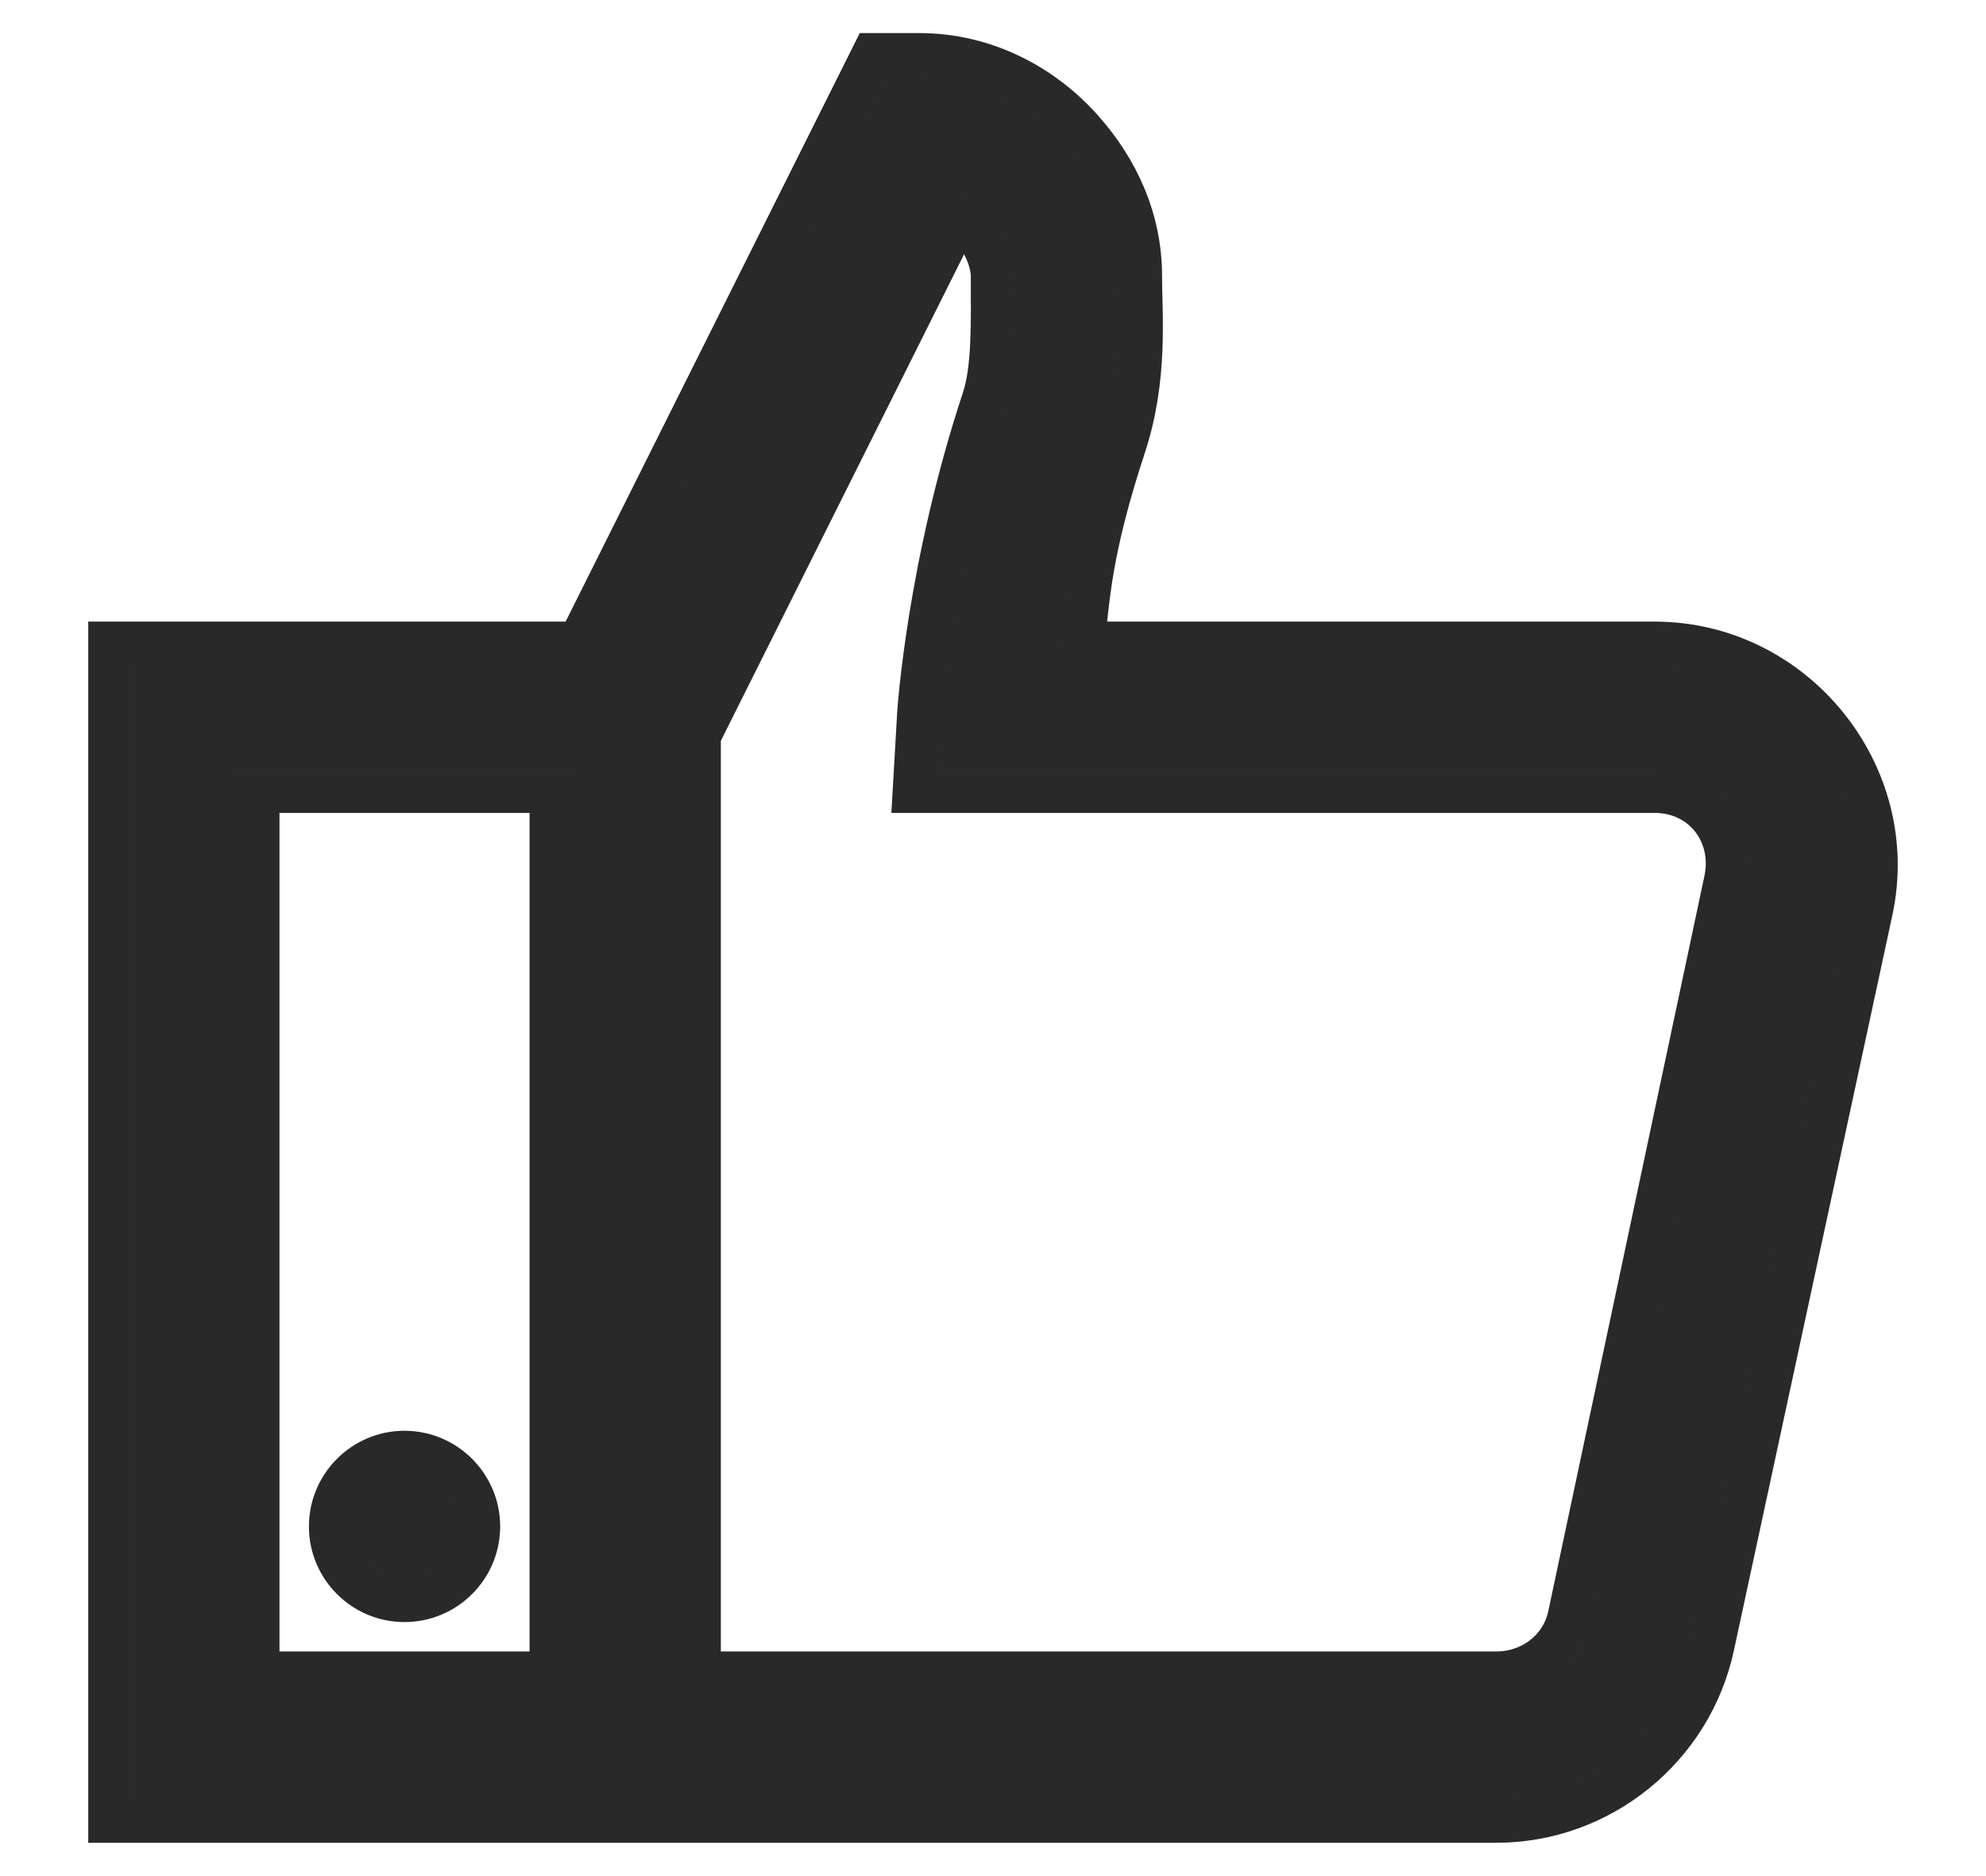 <svg width="18" height="17" viewBox="0 0 18 17" fill="none" xmlns="http://www.w3.org/2000/svg">
    <path d="M7.916 0.5L5.25 5.833H1V16.498H13.561C14.501 16.498 15.321 15.834 15.519 14.915L16.956 8.249C17.22 7.017 16.256 5.833 14.998 5.833H9.811C9.861 5.416 9.871 4.997 10.186 4.041C10.389 3.424 10.332 2.857 10.332 2.5C10.332 2.002 10.132 1.544 9.791 1.167C9.45 0.789 8.937 0.5 8.332 0.5H7.916ZM8.666 2C8.707 2.031 8.775 2.021 8.812 2.062C8.937 2.2 8.999 2.39 8.999 2.5C8.999 2.932 9.012 3.336 8.916 3.625C8.418 5.132 8.332 6.458 8.332 6.458L8.291 7.166H14.998C15.438 7.166 15.735 7.549 15.644 7.978L14.228 14.644C14.16 14.957 13.879 15.165 13.561 15.165H6.333V6.666L8.666 2ZM2.333 7.166H5V15.165H2.333V7.166ZM3.666 13.165C3.299 13.165 3 13.465 3 13.832C3 14.199 3.299 14.498 3.666 14.498C4.034 14.498 4.333 14.199 4.333 13.832C4.333 13.465 4.034 13.165 3.666 13.165Z" fill="#333333"/>
    <path d="M7.916 0.5L5.25 5.833H1V16.498H13.561C14.501 16.498 15.321 15.834 15.519 14.915L16.956 8.249C17.22 7.017 16.256 5.833 14.998 5.833H9.811C9.861 5.416 9.871 4.997 10.186 4.041C10.389 3.424 10.332 2.857 10.332 2.5C10.332 2.002 10.132 1.544 9.791 1.167C9.45 0.789 8.937 0.5 8.332 0.5H7.916ZM8.666 2C8.707 2.031 8.775 2.021 8.812 2.062C8.937 2.2 8.999 2.39 8.999 2.5C8.999 2.932 9.012 3.336 8.916 3.625C8.418 5.132 8.332 6.458 8.332 6.458L8.291 7.166H14.998C15.438 7.166 15.735 7.549 15.644 7.978L14.228 14.644C14.16 14.957 13.879 15.165 13.561 15.165H6.333V6.666L8.666 2ZM2.333 7.166H5V15.165H2.333V7.166ZM3.666 13.165C3.299 13.165 3 13.465 3 13.832C3 14.199 3.299 14.498 3.666 14.498C4.034 14.498 4.333 14.199 4.333 13.832C4.333 13.465 4.034 13.165 3.666 13.165Z" fill="black" fill-opacity="0.2"/>
    <path d="M7.916 0.5L5.25 5.833H1V16.498H13.561C14.501 16.498 15.321 15.834 15.519 14.915L16.956 8.249C17.22 7.017 16.256 5.833 14.998 5.833H9.811C9.861 5.416 9.871 4.997 10.186 4.041C10.389 3.424 10.332 2.857 10.332 2.5C10.332 2.002 10.132 1.544 9.791 1.167C9.45 0.789 8.937 0.5 8.332 0.5H7.916ZM8.666 2C8.707 2.031 8.775 2.021 8.812 2.062C8.937 2.2 8.999 2.39 8.999 2.5C8.999 2.932 9.012 3.336 8.916 3.625C8.418 5.132 8.332 6.458 8.332 6.458L8.291 7.166H14.998C15.438 7.166 15.735 7.549 15.644 7.978L14.228 14.644C14.16 14.957 13.879 15.165 13.561 15.165H6.333V6.666L8.666 2ZM2.333 7.166H5V15.165H2.333V7.166ZM3.666 13.165C3.299 13.165 3 13.465 3 13.832C3 14.199 3.299 14.498 3.666 14.498C4.034 14.498 4.333 14.199 4.333 13.832C4.333 13.465 4.034 13.165 3.666 13.165Z" stroke="#333333" stroke-width="0.4"/>
    <path d="M7.916 0.5L5.25 5.833H1V16.498H13.561C14.501 16.498 15.321 15.834 15.519 14.915L16.956 8.249C17.22 7.017 16.256 5.833 14.998 5.833H9.811C9.861 5.416 9.871 4.997 10.186 4.041C10.389 3.424 10.332 2.857 10.332 2.5C10.332 2.002 10.132 1.544 9.791 1.167C9.45 0.789 8.937 0.5 8.332 0.5H7.916ZM8.666 2C8.707 2.031 8.775 2.021 8.812 2.062C8.937 2.2 8.999 2.39 8.999 2.5C8.999 2.932 9.012 3.336 8.916 3.625C8.418 5.132 8.332 6.458 8.332 6.458L8.291 7.166H14.998C15.438 7.166 15.735 7.549 15.644 7.978L14.228 14.644C14.16 14.957 13.879 15.165 13.561 15.165H6.333V6.666L8.666 2ZM2.333 7.166H5V15.165H2.333V7.166ZM3.666 13.165C3.299 13.165 3 13.465 3 13.832C3 14.199 3.299 14.498 3.666 14.498C4.034 14.498 4.333 14.199 4.333 13.832C4.333 13.465 4.034 13.165 3.666 13.165Z" stroke="black" stroke-opacity="0.2" stroke-width="0.4"/>
</svg>
